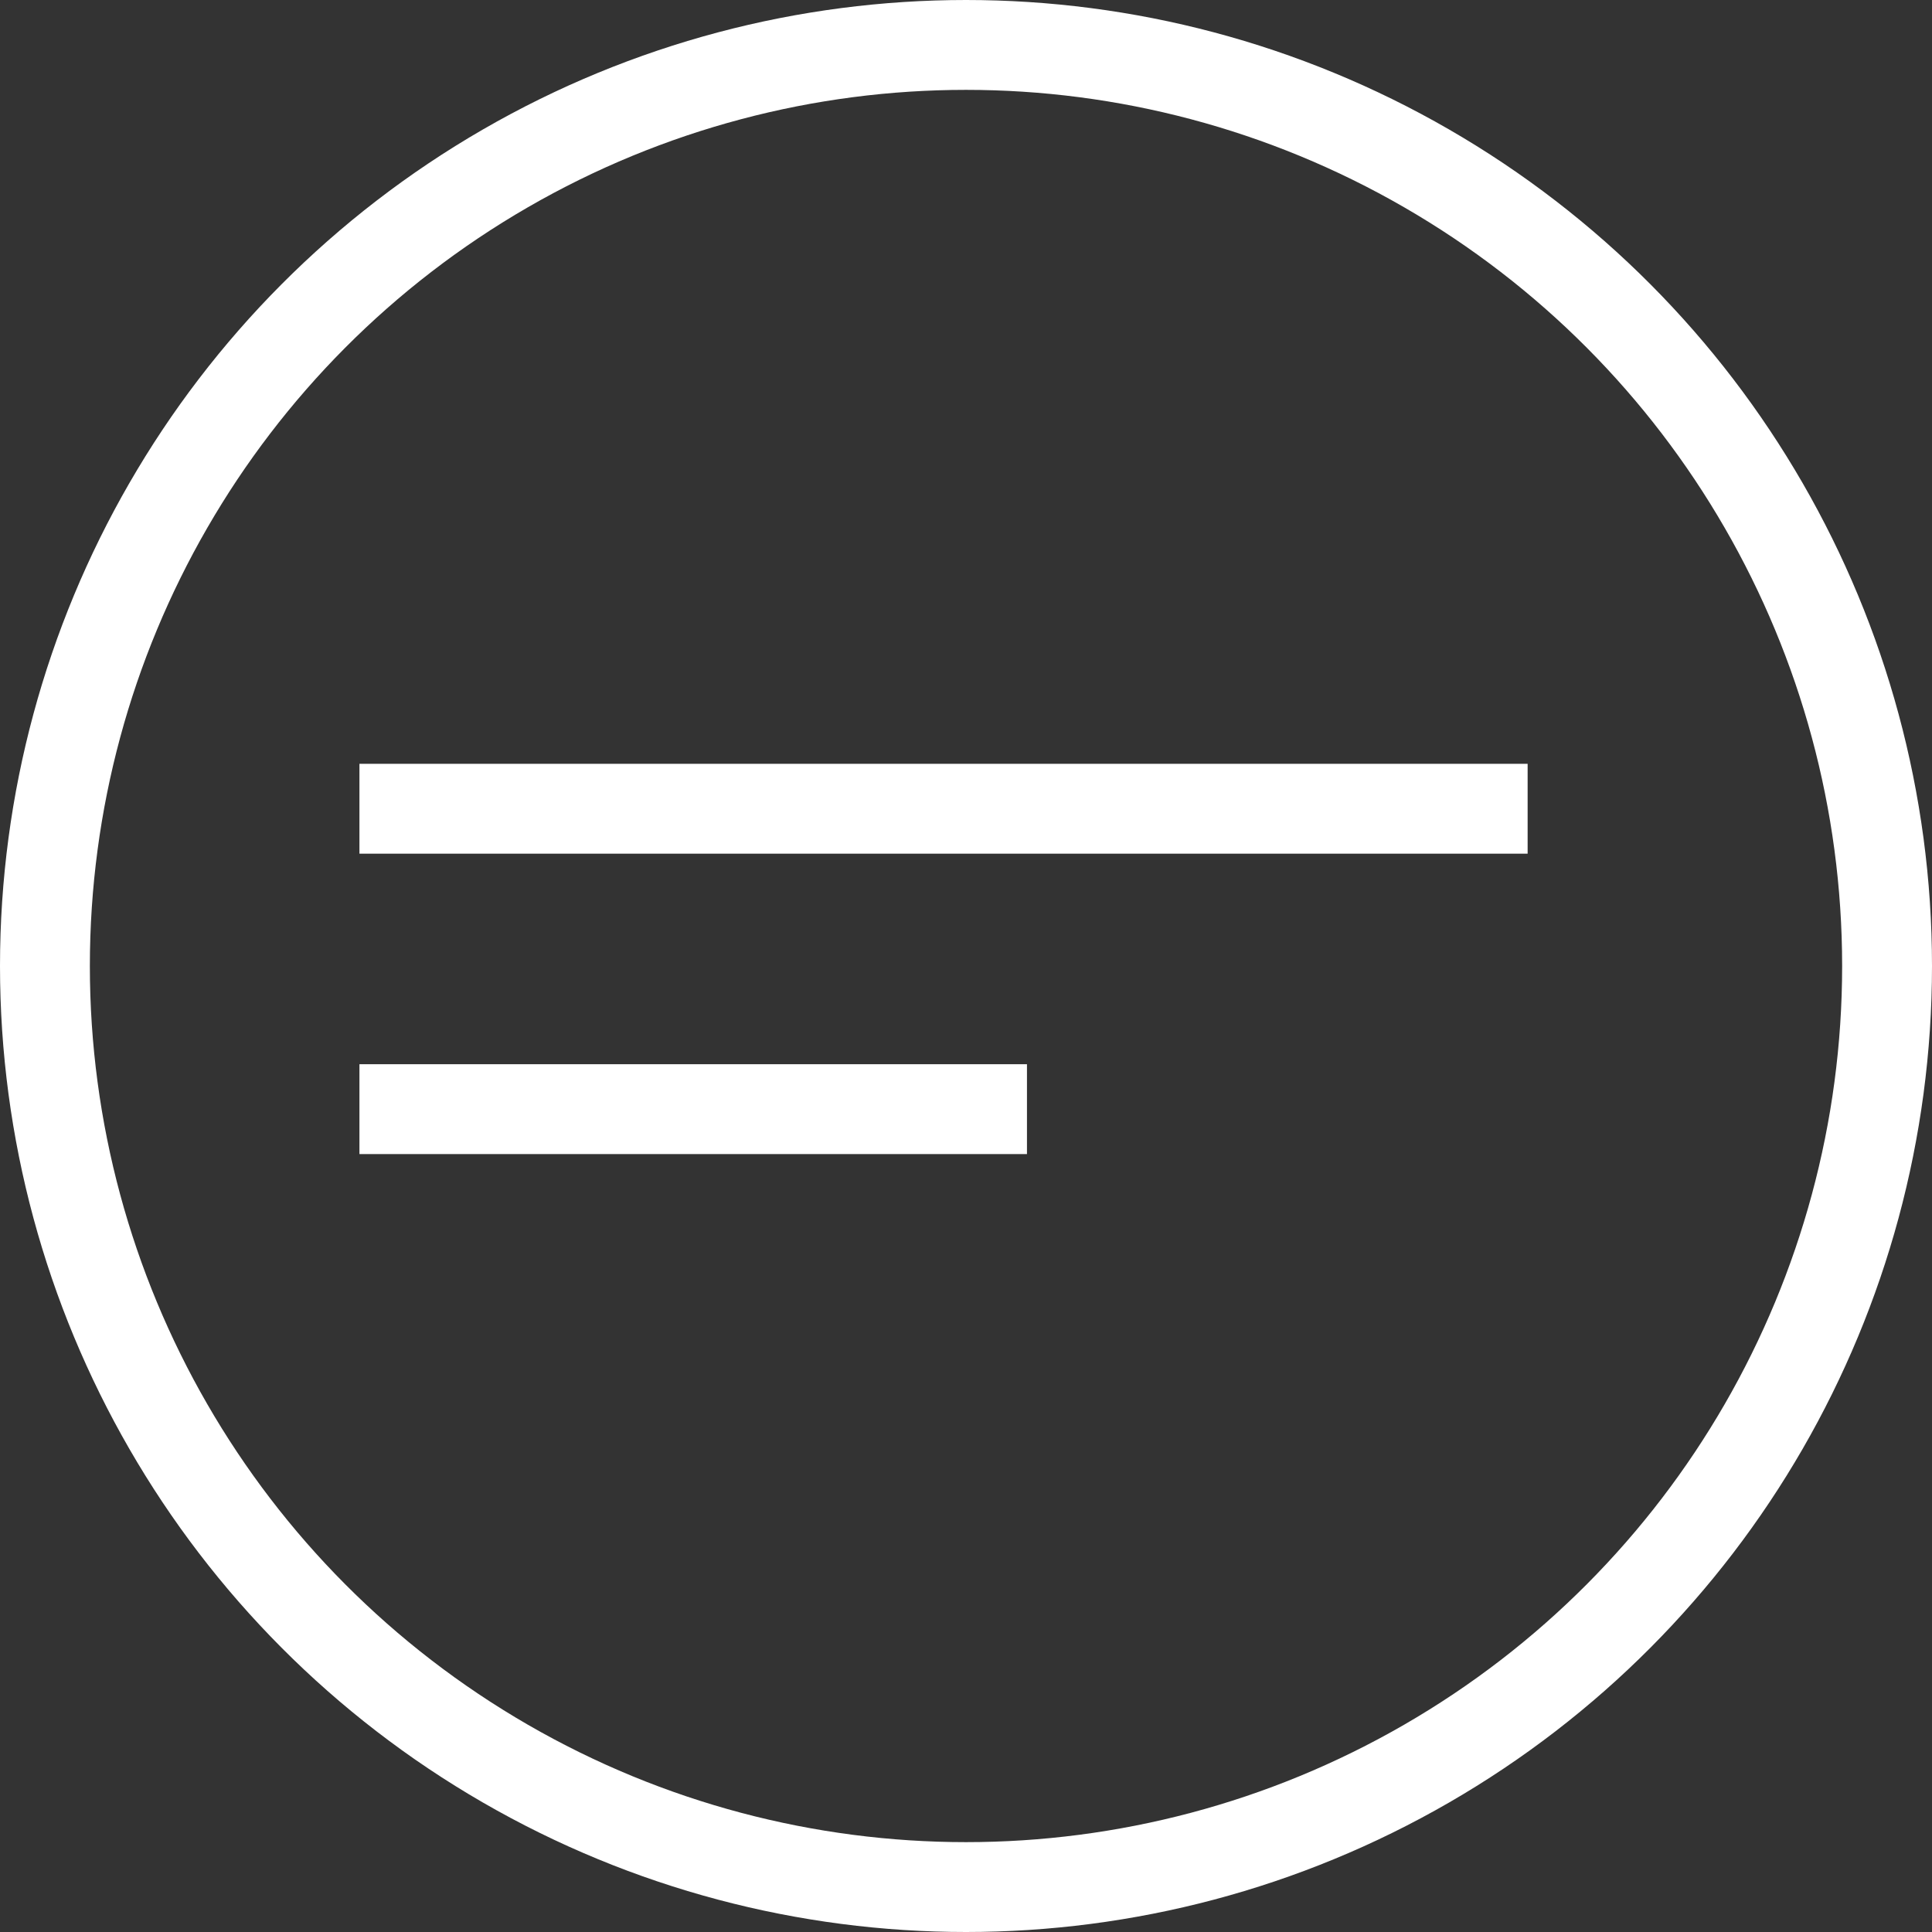 <svg width="43" height="43" viewBox="0 0 43 43" fill="none" xmlns="http://www.w3.org/2000/svg">
<rect x="0" y="0" width="43" height="43" fill="#333333" stroke="none"/>
<path d="M8 18H34" stroke="white" stroke-width="2"/>
<path d="M8 24.686H22.857" stroke="white" stroke-width="2"/>
<circle cx="21.5" cy="21.5" r="20.5" stroke="white" stroke-width="2"/>
</svg>
